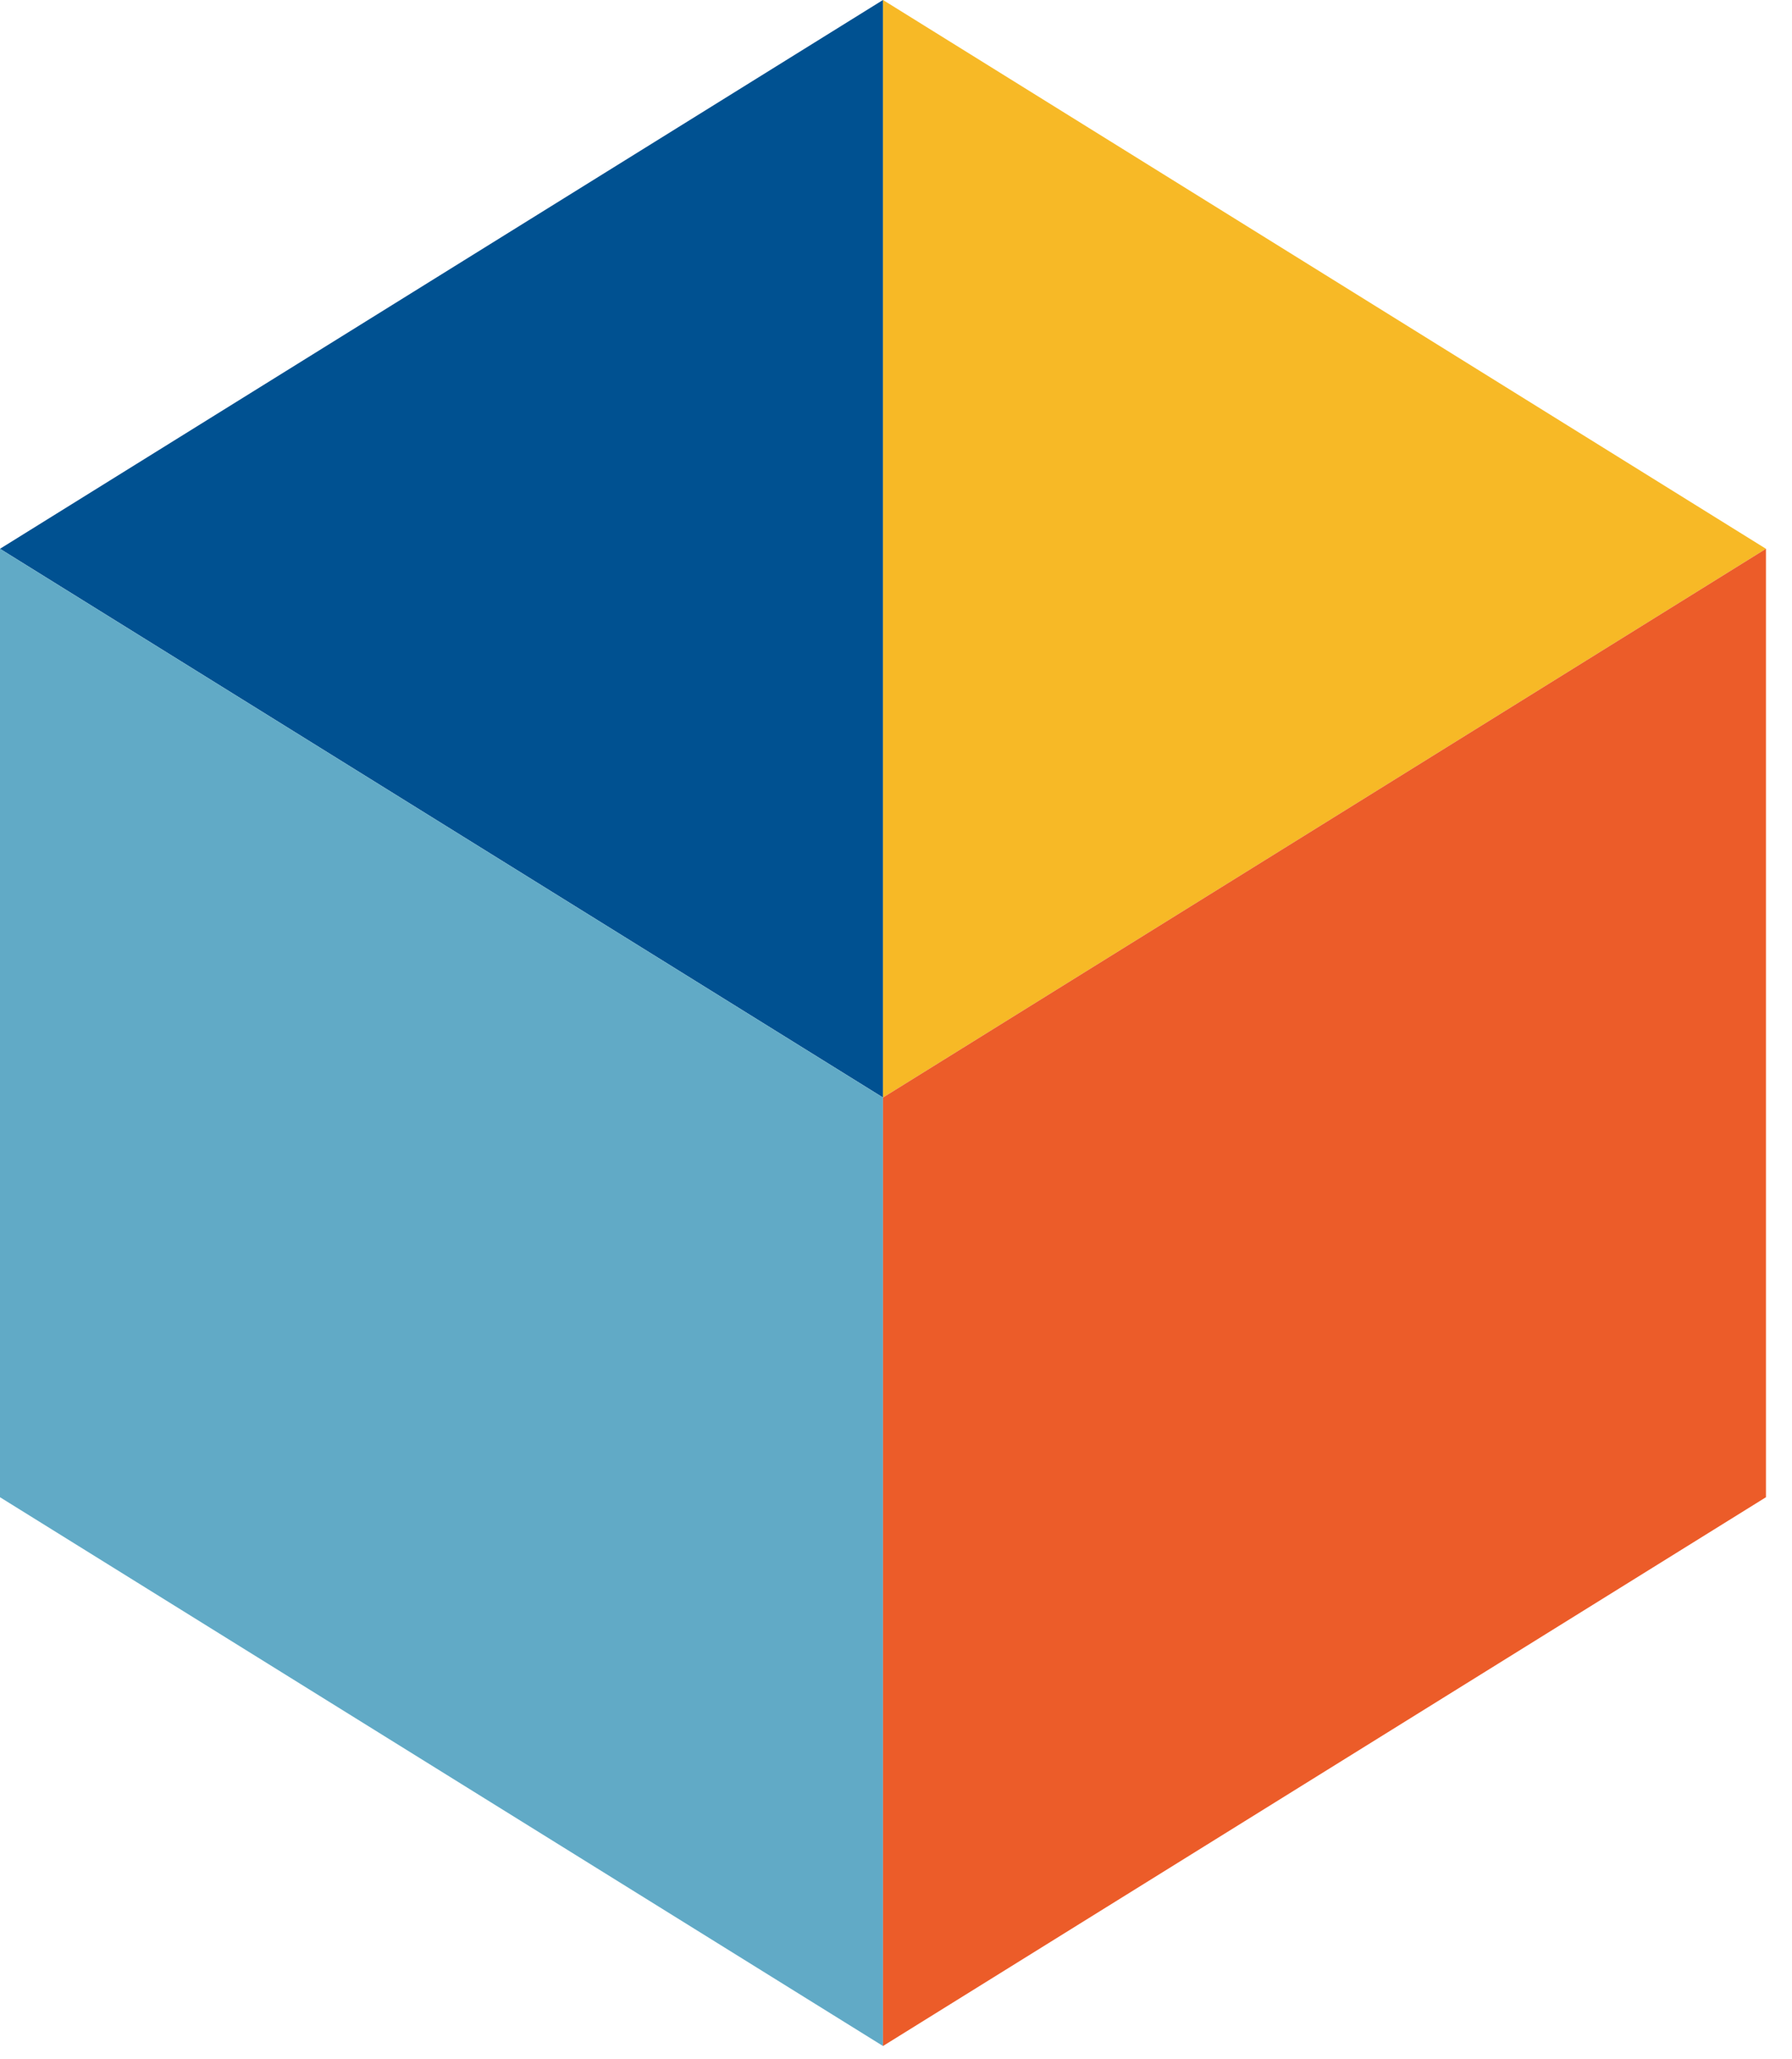 <svg xmlns="http://www.w3.org/2000/svg" width="47" height="54" viewBox="0 0 47 54">
    <g fill="none" fill-rule="evenodd">
        <g>
            <g>
                <path fill="#005191" d="M23.158 0L11.579 7.195 0 14.391 11.579 21.586 23.159 28.781 23.159 14.391 23.159 0z" transform="translate(-302 -1065) translate(302 1065)"/>
                <path fill="#F7B926" d="M23.159 0L23.159 14.391 23.159 28.781 34.738 21.586 46.317 14.391 34.738 7.195 23.16 0z" transform="translate(-302 -1065) translate(302 1065)"/>
                <path fill="#61AAC6" d="M0 39.262L23.159 53.653 23.159 28.781 0 14.391z" transform="translate(-302 -1065) translate(302 1065)"/>
                <path fill="#EC5C29" d="M23.159 28.781L23.159 53.653 46.317 39.262 46.317 14.391z" transform="translate(-302 -1065) translate(302 1065)"/>
            </g>
        </g>
    </g>
</svg>
